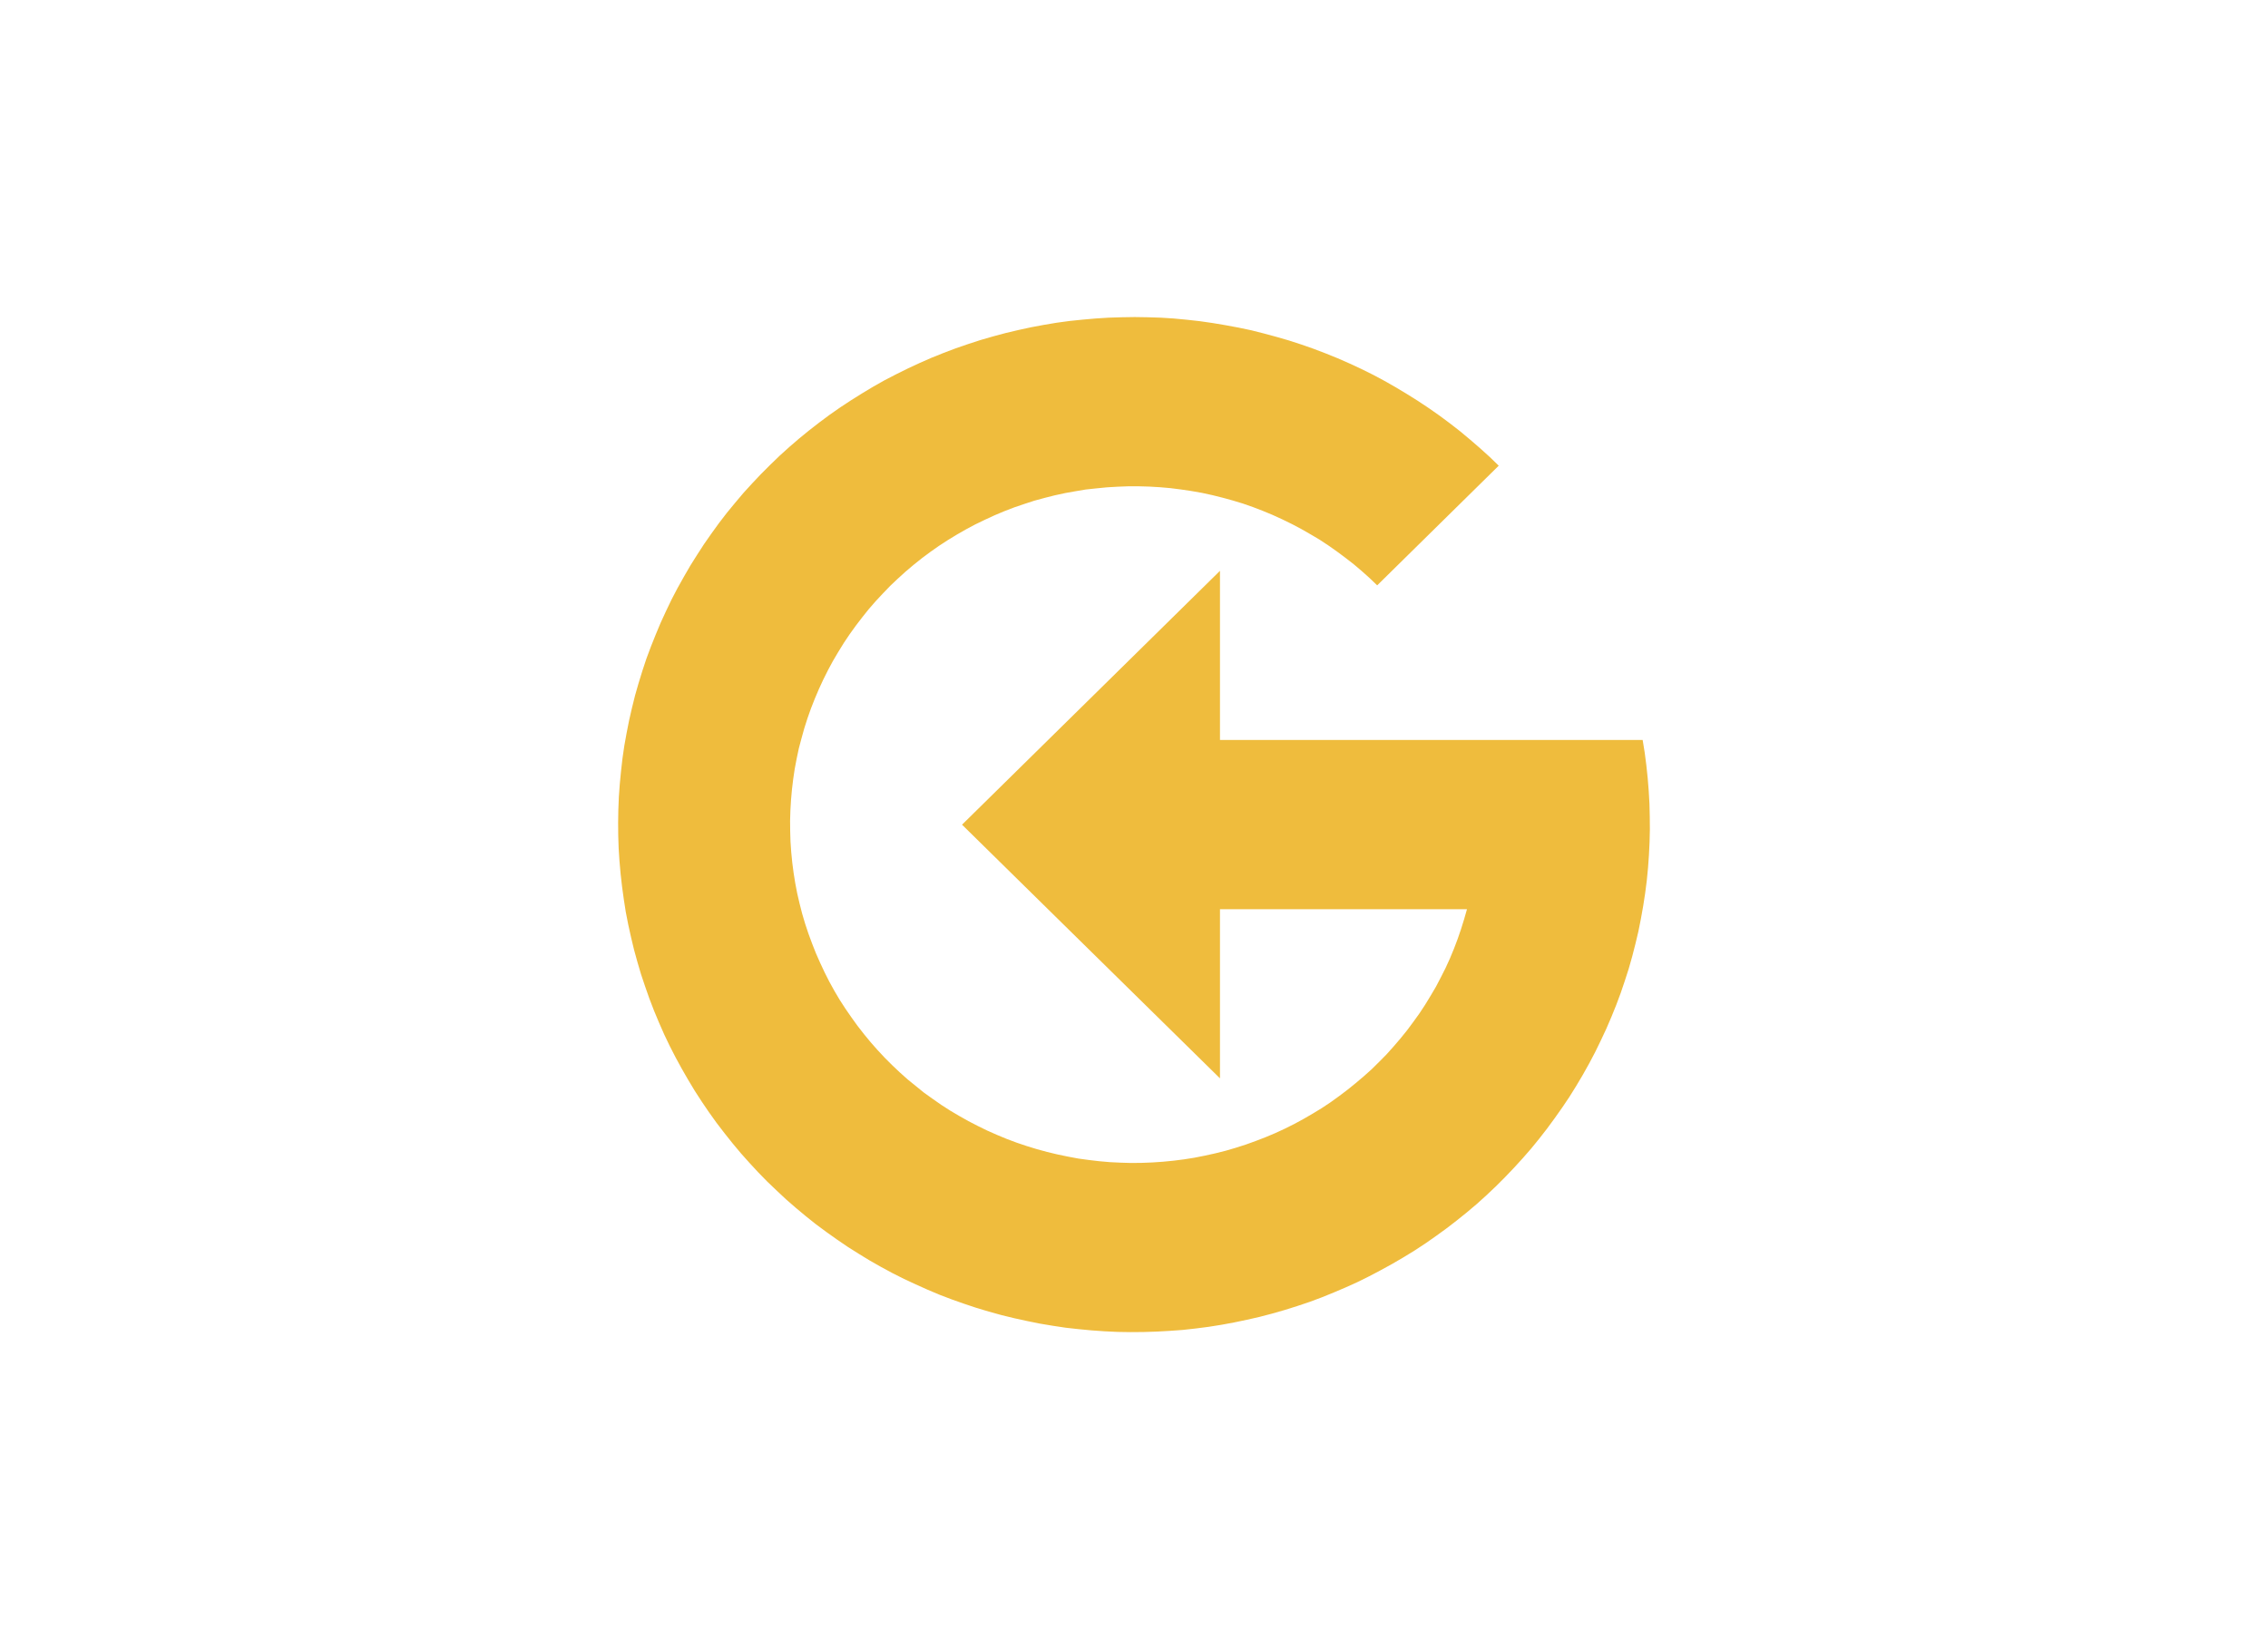 <svg id="Capa_1" data-name="Capa 1" xmlns="http://www.w3.org/2000/svg" viewBox="0 0 220 160"><defs><style>.cls-1{fill:#efbc3d;}</style></defs><title>trabajo</title><polygon class="cls-1" points="160.03 79.23 160.04 80.47 160.01 81.72 159.95 82.96 159.86 84.21 159.74 85.44 159.58 86.68 159.39 87.91 159.17 89.14 158.93 90.35 158.64 91.57 158.33 92.78 157.99 93.98 157.61 95.16 157.21 96.34 156.77 97.52 156.3 98.68 155.81 99.82 155.28 100.95 154.73 102.08 154.15 103.18 153.54 104.27 152.9 105.35 152.24 106.41 151.54 107.45 150.82 108.47 150.08 109.48 149.31 110.47 148.52 111.44 147.69 112.39 146.85 113.31 145.98 114.22 145.09 115.11 144.18 115.97 143.25 116.81 142.29 117.62 141.31 118.41 140.31 119.18 139.29 119.92 138.26 120.64 137.21 121.33 136.13 121.99 135.05 122.62 133.94 123.23 132.82 123.82 131.69 124.38 130.54 124.9 129.39 125.39 128.21 125.87 127.03 126.31 125.84 126.71 124.63 127.09 123.41 127.44 122.19 127.76 120.96 128.04 119.72 128.3 118.48 128.53 117.22 128.73 115.97 128.89 114.71 129.03 113.45 129.12 112.19 129.19 110.93 129.23 109.65 129.24 108.39 129.22 107.13 129.16 105.86 129.07 104.6 128.95 103.35 128.81 102.09 128.62 100.84 128.41 99.61 128.16 98.38 127.89 97.15 127.59 95.92 127.25 94.72 126.89 93.52 126.49 92.33 126.07 91.15 125.62 89.99 125.13 88.83 124.61 87.69 124.08 86.56 123.51 85.45 122.91 84.36 122.29 83.28 121.63 82.22 120.96 81.18 120.25 80.15 119.52 79.14 118.77 78.15 117.98 77.19 117.18 76.25 116.36 75.33 115.5 74.42 114.63 73.54 113.73 72.69 112.81 71.86 111.88 71.05 110.91 70.27 109.93 69.51 108.94 68.78 107.92 68.08 106.89 67.4 105.84 66.75 104.76 66.13 103.68 65.53 102.58 64.96 101.47 64.42 100.34 63.92 99.2 63.44 98.05 62.99 96.88 62.58 95.71 62.18 94.52 61.83 93.33 61.5 92.13 61.21 90.92 60.94 89.7 60.7 88.47 60.51 87.25 60.34 86.01 60.2 84.78 60.09 83.53 60.01 82.29 59.97 81.05 59.96 79.8 59.98 78.56 60.03 77.31 60.12 76.07 60.24 74.83 60.38 73.59 60.56 72.35 60.78 71.13 61.02 69.91 61.3 68.69 61.6 67.48 61.94 66.29 62.31 65.09 62.7 63.91 63.14 62.73 63.6 61.58 64.08 60.43 64.6 59.3 65.14 58.17 65.72 57.06 66.33 55.97 66.96 54.88 67.62 53.83 68.3 52.78 69.02 51.75 69.75 50.74 70.52 49.74 71.31 48.78 72.12 47.82 72.97 46.89 73.83 45.98 74.72 45.09 75.62 44.22 76.55 43.38 77.5 42.56 78.48 41.76 79.47 40.99 80.48 40.24 81.51 39.52 82.56 38.83 83.63 38.16 84.71 37.51 85.81 36.89 86.93 36.31 88.06 35.75 89.2 35.22 90.36 34.71 91.53 34.24 92.72 33.79 93.91 33.38 95.11 32.99 96.32 32.64 97.55 32.31 98.78 32.02 100.02 31.75 101.25 31.52 102.5 31.31 103.76 31.14 105.02 31.01 106.27 30.9 107.53 30.82 108.81 30.78 110.07 30.76 111.33 30.78 112.6 30.82 113.86 30.9 115.12 31.02 116.38 31.16 117.63 31.34 118.88 31.55 120.12 31.78 121.36 32.04 122.59 32.35 123.81 32.68 125.02 33.03 126.22 33.42 127.42 33.84 128.6 34.29 129.76 34.76 130.92 35.27 132.06 35.8 133.19 36.36 134.31 36.96 135.4 37.58 136.48 38.23 137.55 38.9 138.6 39.6 139.63 40.32 140.64 41.07 141.63 41.84 142.6 42.65 143.55 43.47 144.48 44.31 145.38 45.18 133.59 56.79 132.85 56.08 132.09 55.4 131.31 54.74 130.5 54.11 129.68 53.5 128.84 52.91 127.99 52.35 127.11 51.83 126.22 51.32 125.31 50.84 124.39 50.39 123.45 49.96 122.51 49.57 121.55 49.2 120.58 48.86 119.59 48.56 118.61 48.29 117.61 48.04 116.6 47.82 115.58 47.64 114.57 47.49 113.55 47.36 112.52 47.27 111.5 47.21 110.47 47.18 109.44 47.18 108.41 47.22 107.38 47.28 106.36 47.38 105.33 47.49 104.32 47.66 103.31 47.84 102.3 48.06 101.31 48.31 100.32 48.58 99.34 48.9 98.37 49.23 97.41 49.6 96.46 50 95.53 50.43 94.6 50.88 93.7 51.36 92.81 51.87 91.94 52.4 91.08 52.96 90.24 53.55 89.42 54.16 88.62 54.8 87.84 55.46 87.08 56.15 86.34 56.85 85.64 57.58 84.94 58.33 84.27 59.1 83.63 59.9 83.01 60.71 82.42 61.53 81.85 62.38 81.32 63.24 80.8 64.12 80.32 65.01 79.86 65.93 79.44 66.84 79.04 67.78 78.67 68.72 78.33 69.68 78.02 70.65 77.75 71.62 77.49 72.6 77.28 73.59 77.09 74.59 76.94 75.6 76.82 76.6 76.73 77.61 76.67 78.62 76.64 79.63 76.65 80.65 76.68 81.66 76.75 82.67 76.85 83.68 76.98 84.68 77.14 85.68 77.33 86.67 77.56 87.66 77.81 88.64 78.1 89.62 78.42 90.58 78.77 91.53 79.14 92.47 79.55 93.4 79.98 94.32 80.44 95.23 80.93 96.12 81.45 97 82 97.85 82.58 98.69 83.17 99.51 83.8 100.32 84.45 101.11 85.12 101.87 85.82 102.62 86.54 103.34 87.28 104.04 88.04 104.72 88.84 105.37 89.63 106.01 90.47 106.61 91.3 107.19 92.17 107.75 93.05 108.27 93.94 108.77 94.85 109.24 95.77 109.69 96.72 110.11 97.66 110.5 98.62 110.86 99.6 111.19 100.58 111.49 101.57 111.76 102.57 112 103.58 112.21 104.59 112.4 105.61 112.54 106.63 112.66 107.66 112.75 108.69 112.8 109.71 112.83 110.74 112.82 111.77 112.78 112.8 112.71 113.83 112.61 114.85 112.48 115.86 112.32 116.87 112.12 117.87 111.9 118.87 111.65 119.86 111.36 120.83 111.05 121.8 110.7 122.76 110.33 123.71 109.93 124.64 109.5 125.56 109.04 126.46 108.55 127.34 108.04 128.21 107.51 129.07 106.94 129.9 106.34 130.72 105.72 131.51 105.08 132.29 104.42 133.05 103.74 133.78 103.02 134.5 102.29 135.18 101.53 135.84 100.76 136.48 99.97 137.09 99.15 137.68 98.33 138.24 97.48 138.77 96.61 139.29 95.73 139.76 94.83 140.22 93.92 140.64 93 141.03 92.06 141.39 91.11 141.72 90.15 142.02 89.19 142.3 88.21 118.34 88.21 118.34 104.62 93.32 80.01 118.34 55.38 118.34 71.79 159.34 71.79 159.54 73.02 159.7 74.26 159.83 75.5 159.93 76.74 160 77.98 160.03 79.23 160.03 79.23"/></svg>